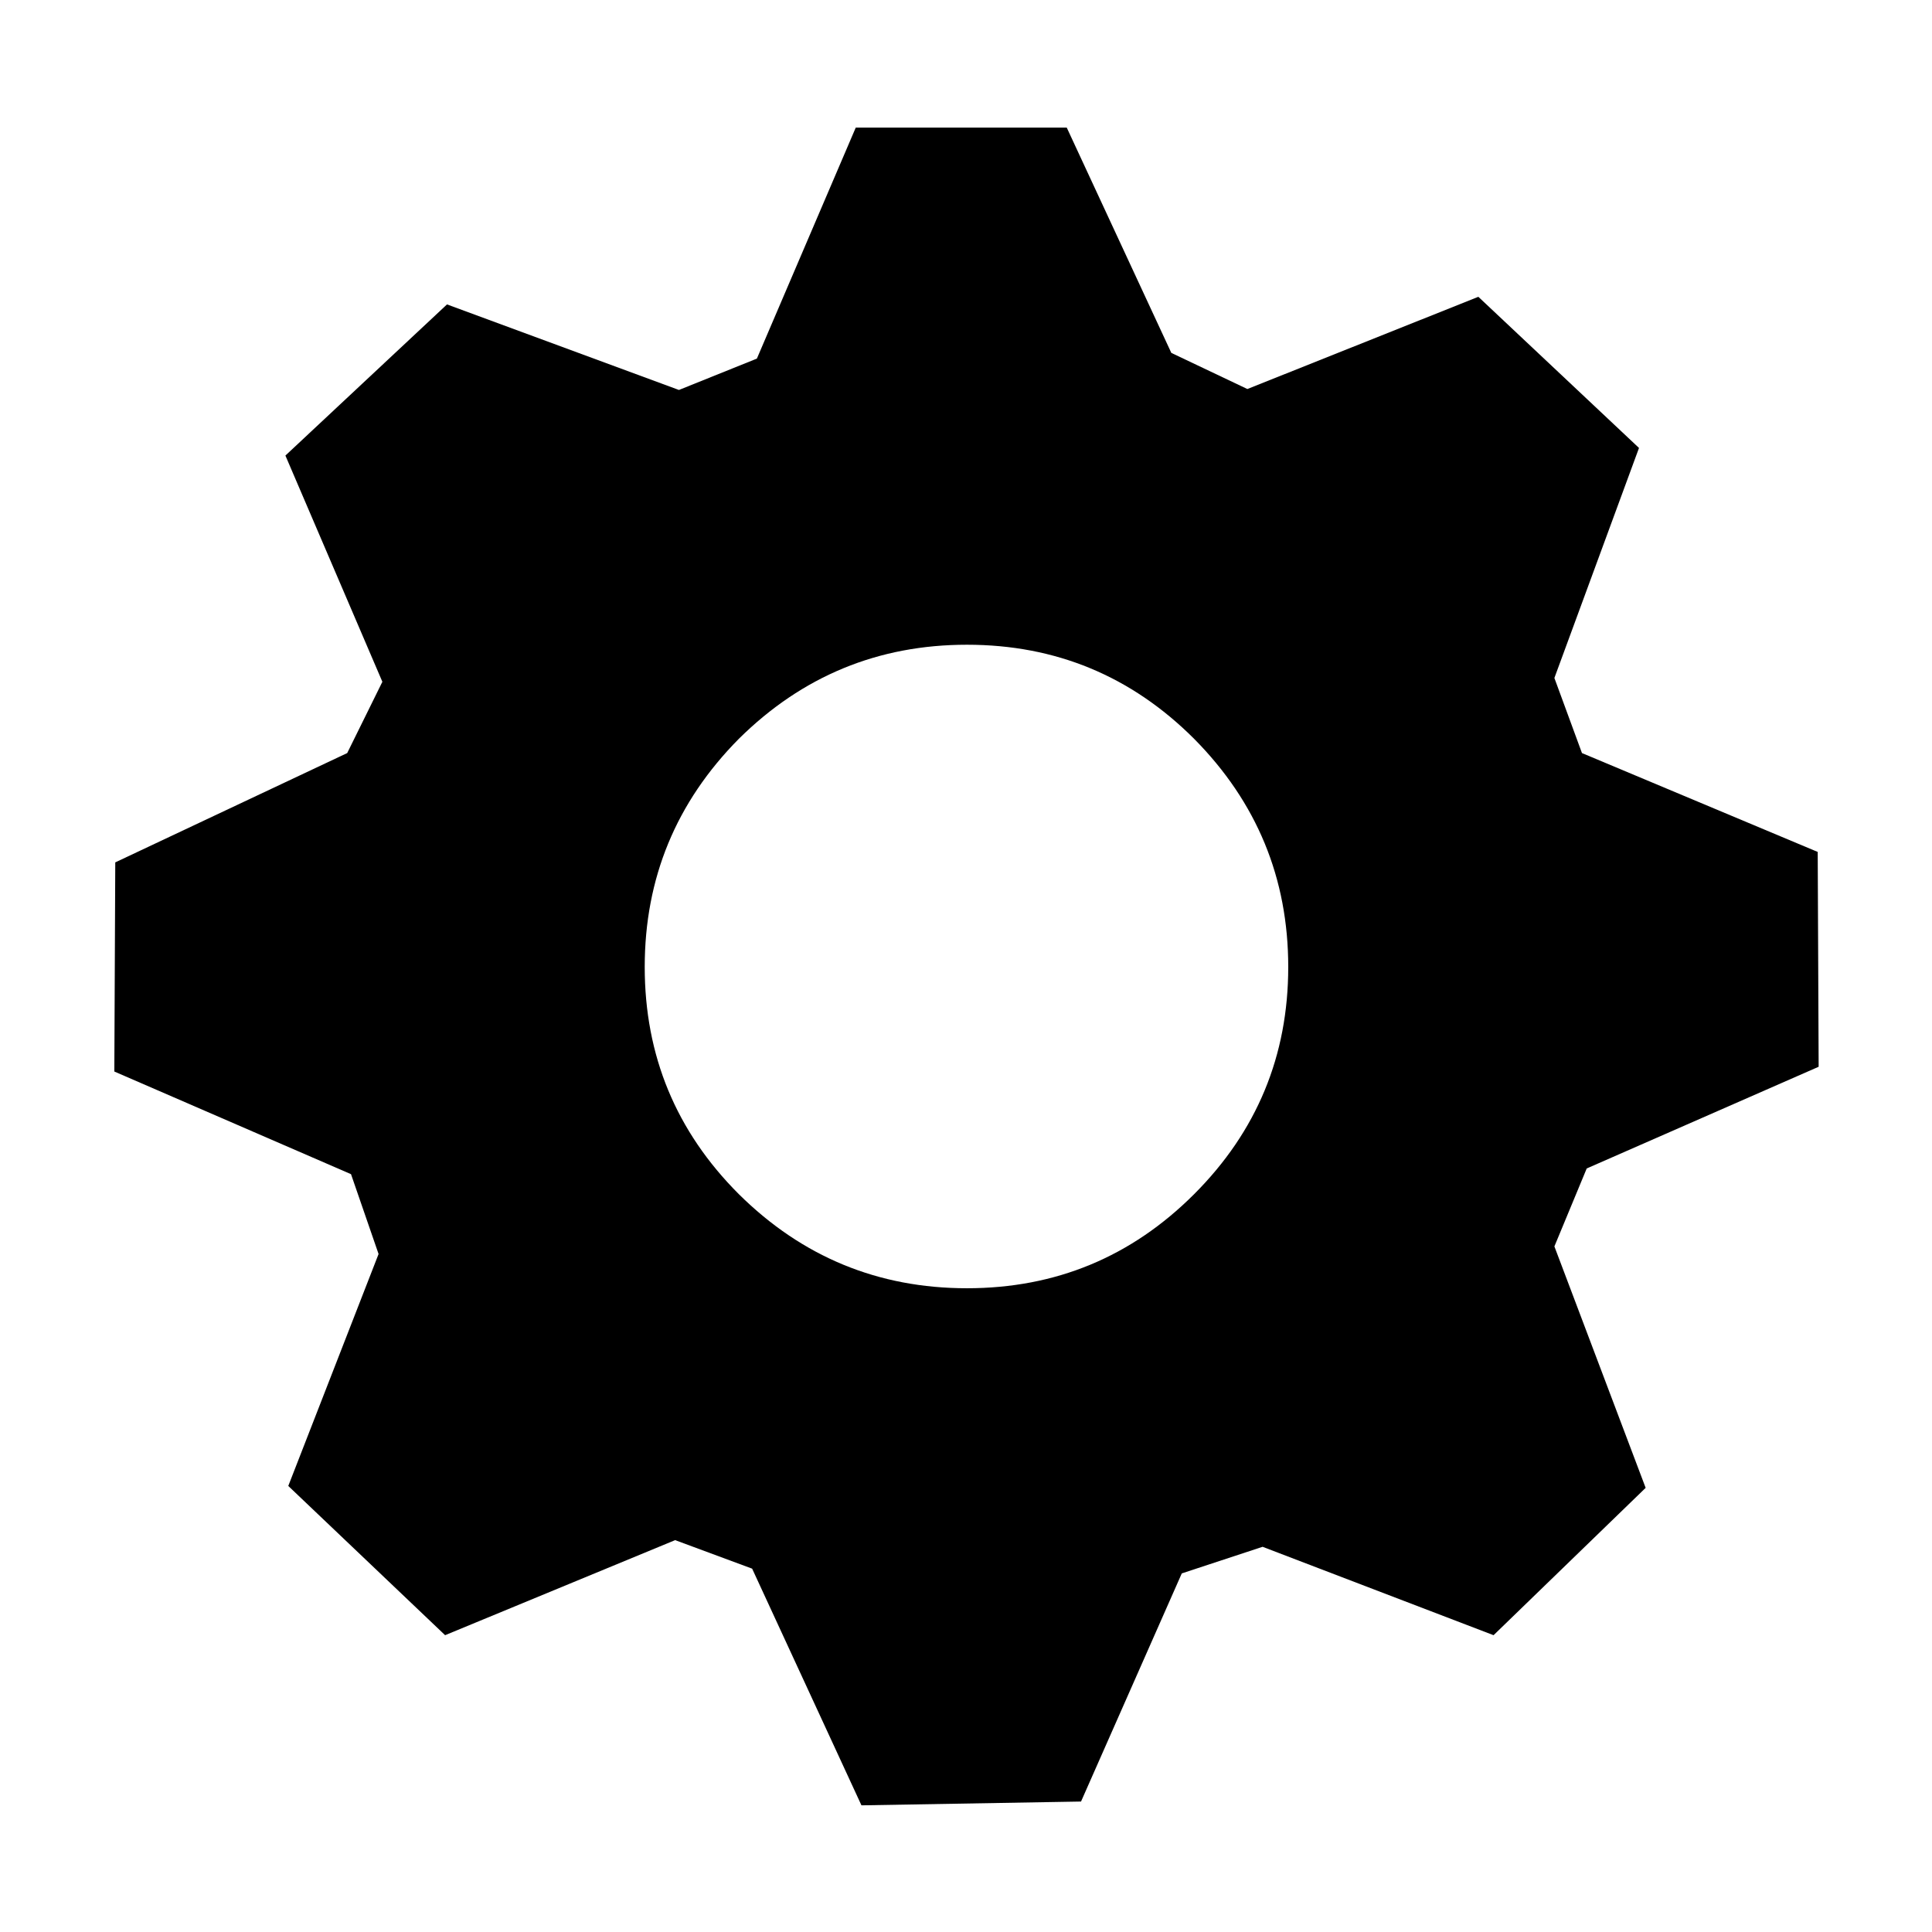 <?xml version="1.0" encoding="UTF-8"?>
<!-- The Best Svg Icon site in the world: iconSvg.co, Visit us! https://iconsvg.co -->
<svg fill="#000000" width="800px" height="800px" version="1.1" viewBox="144 144 512 512" xmlns="http://www.w3.org/2000/svg">
 <path d="m625.71 369.77-62.473-26.199-7.309-19.898 22.422-60.961-42.574-40.055-61.211 24.438-20.152-9.574-27.711-59.699h-55.922l-26.199 61.211-20.656 8.312-61.465-22.672-42.824 40.055 25.695 59.953-9.32 18.891-61.465 28.969-0.25 55.422 62.723 27.203 7.305 21.16-23.93 61.465 41.562 39.551 60.961-25.191 20.406 7.559 28.969 62.723 58.191-1.008 26.699-60.457 21.414-7.051 61.211 23.426 40.305-39.047-24.184-63.984 8.566-20.656 61.465-26.953-0.25-56.93m-225.46-54.914c23.512 0 43.578 8.312 60.207 24.938 16.625 16.793 24.938 36.945 24.938 60.457s-8.312 43.578-24.938 60.207c-16.629 16.625-36.695 24.938-60.207 24.938s-43.664-8.312-60.457-24.938c-16.625-16.629-24.938-36.695-24.938-60.207s8.312-43.664 24.938-60.457c16.793-16.625 36.945-24.938 60.457-24.938z"/>
</svg>